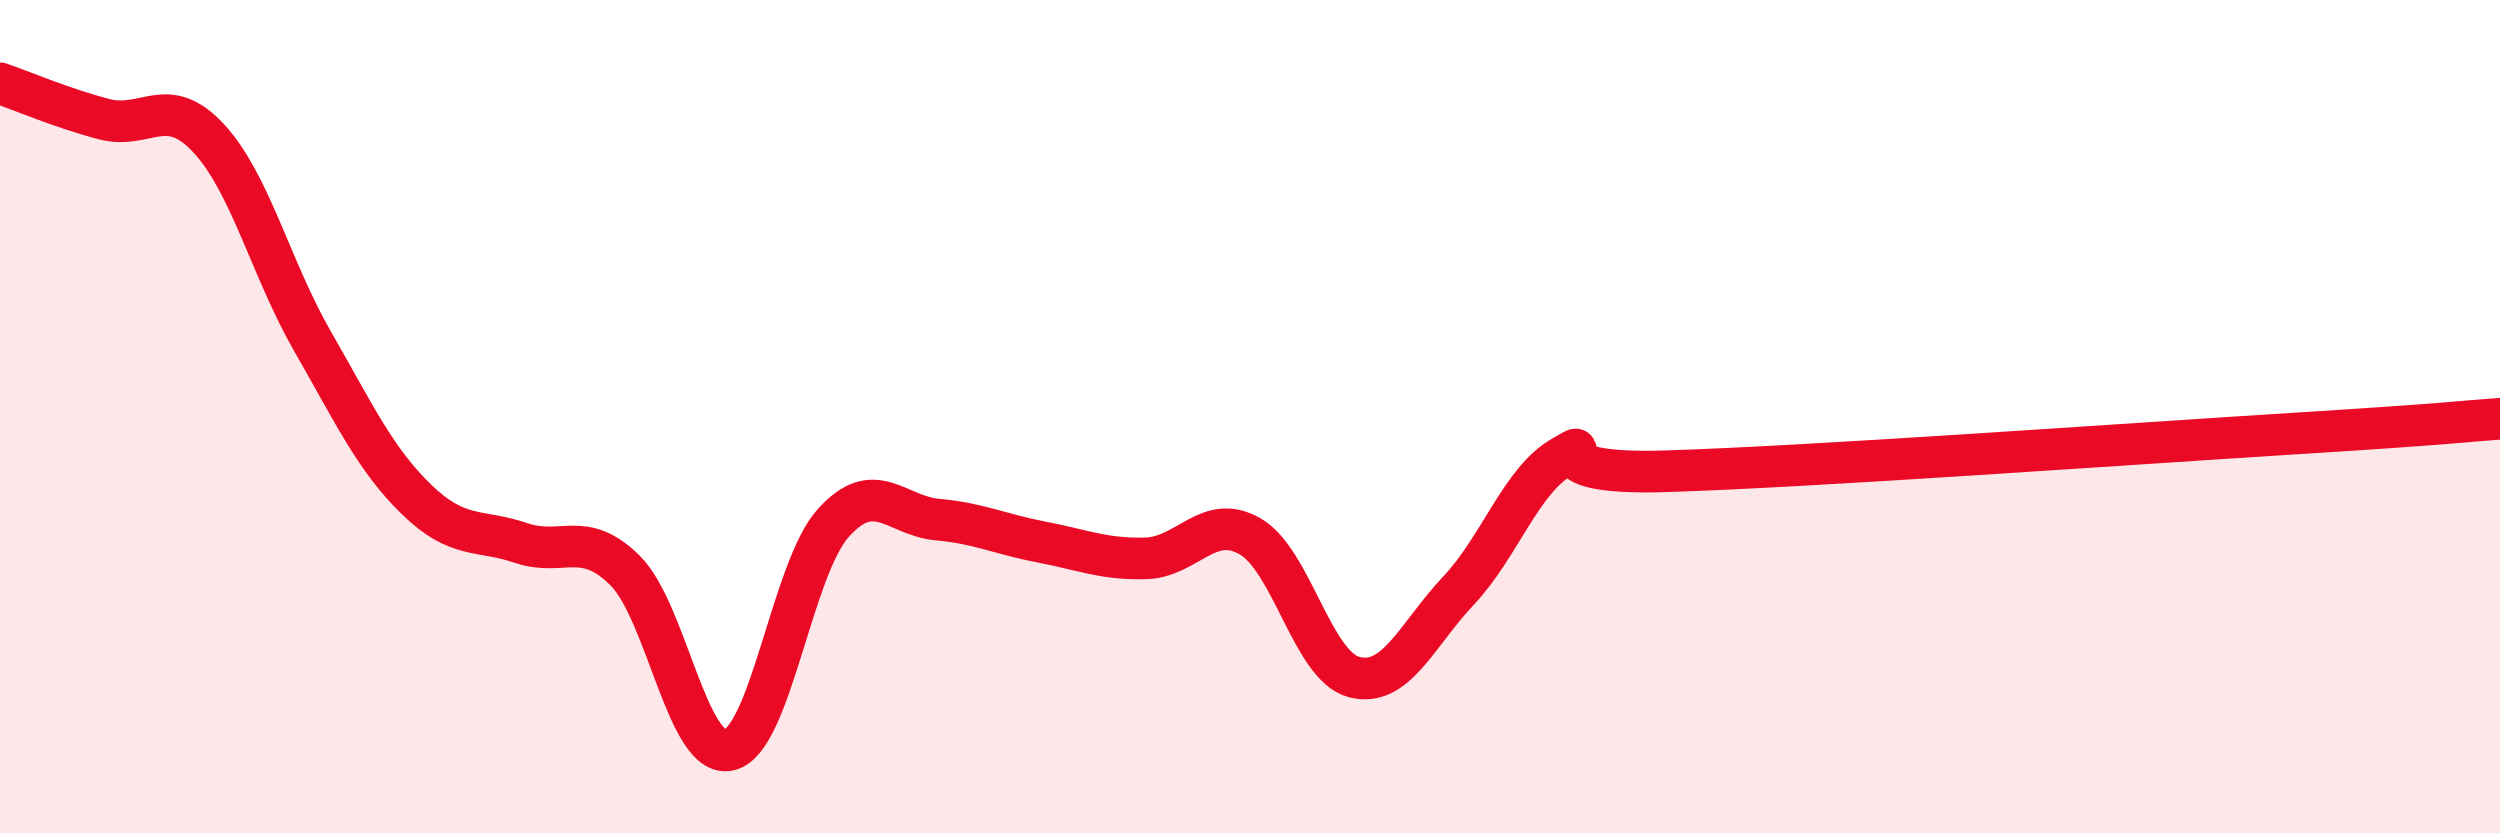 
    <svg width="60" height="20" viewBox="0 0 60 20" xmlns="http://www.w3.org/2000/svg">
      <path
        d="M 0,2 C 0.5,2.17 1.5,2.6 2.5,2.86 C 3.5,3.12 4,2.24 5,3.31 C 6,4.38 6.5,6.45 7.5,8.19 C 8.5,9.93 9,11.02 10,11.99 C 11,12.96 11.5,12.69 12.5,13.03 C 13.5,13.37 14,12.7 15,13.69 C 16,14.68 16.5,18.23 17.5,18 C 18.5,17.77 19,13.66 20,12.55 C 21,11.44 21.5,12.38 22.5,12.47 C 23.5,12.56 24,12.82 25,13.01 C 26,13.2 26.5,13.43 27.5,13.4 C 28.5,13.37 29,12.3 30,12.87 C 31,13.44 31.5,15.99 32.5,16.25 C 33.5,16.51 34,15.24 35,14.18 C 36,13.12 36.5,11.53 37.5,10.96 C 38.5,10.39 36.5,11.42 40,11.31 C 43.5,11.2 51,10.66 55,10.41 C 59,10.16 59,10.12 60,10.05L60 20L0 20Z"
        fill="#EB0A25"
        opacity="0.1"
        stroke-linecap="round"
        stroke-linejoin="round"
      />
      <path
        d="M 0,2 C 0.5,2.17 1.5,2.6 2.5,2.86 C 3.5,3.12 4,2.24 5,3.31 C 6,4.38 6.5,6.45 7.5,8.19 C 8.5,9.93 9,11.02 10,11.99 C 11,12.96 11.5,12.69 12.5,13.03 C 13.5,13.37 14,12.7 15,13.69 C 16,14.68 16.5,18.23 17.5,18 C 18.5,17.77 19,13.66 20,12.55 C 21,11.44 21.5,12.38 22.5,12.47 C 23.5,12.56 24,12.82 25,13.01 C 26,13.2 26.5,13.43 27.5,13.4 C 28.5,13.37 29,12.3 30,12.87 C 31,13.44 31.5,15.99 32.5,16.25 C 33.5,16.51 34,15.24 35,14.18 C 36,13.12 36.5,11.53 37.5,10.96 C 38.5,10.39 36.5,11.42 40,11.31 C 43.5,11.2 51,10.66 55,10.41 C 59,10.16 59,10.12 60,10.05"
        stroke="#EB0A25"
        stroke-width="1"
        fill="none"
        stroke-linecap="round"
        stroke-linejoin="round"
      />
    </svg>
  